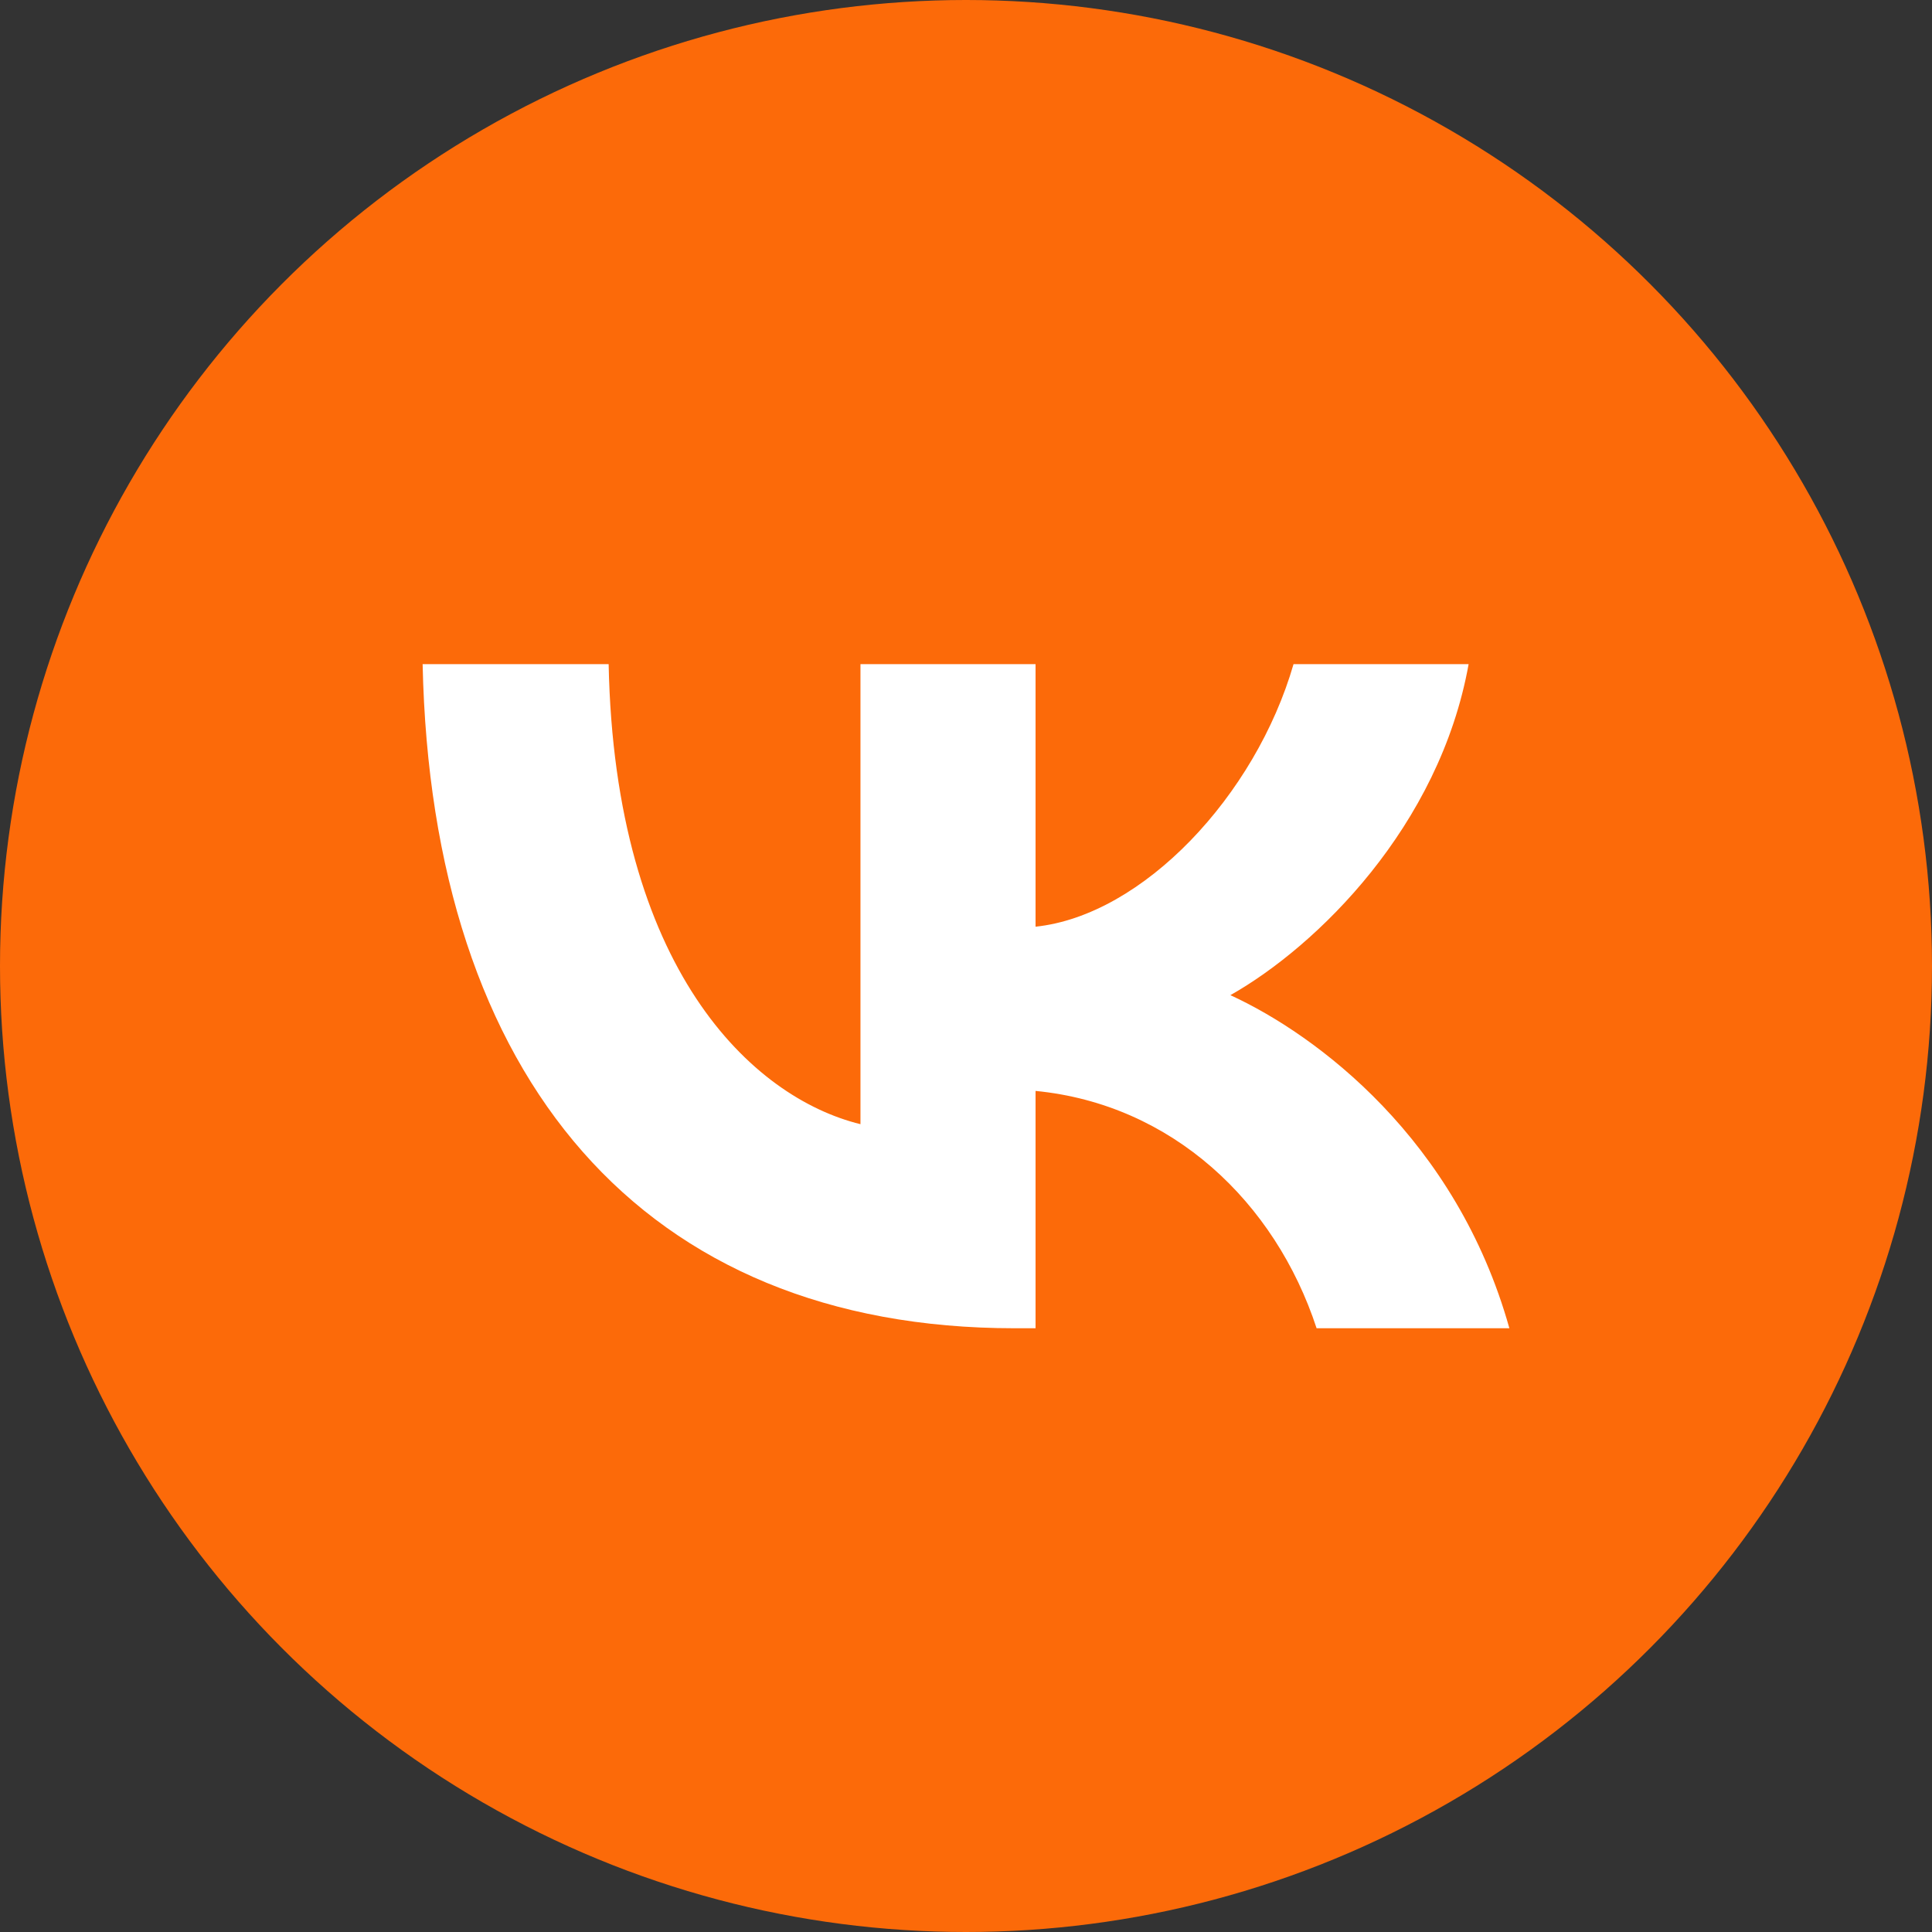 <?xml version="1.0" encoding="UTF-8"?> <svg xmlns="http://www.w3.org/2000/svg" width="32" height="32" viewBox="0 0 32 32" fill="none"><rect x="0" y="0" width="32" height="32" fill="#333333" stroke="none"/><circle cx="16" cy="16" r="16" fill="#FC6A09"></circle><path d="M16.804 22C10.654 22 7.146 17.871 7 11H10.081C10.182 16.043 12.453 18.179 14.252 18.62V11H17.152V15.349C18.929 15.162 20.795 13.18 21.425 11H24.325C23.842 13.687 21.818 15.669 20.379 16.483C21.818 17.144 24.123 18.873 25 22H21.807C21.121 19.908 19.412 18.289 17.152 18.069V22H16.804Z" fill="white"></path></svg> 